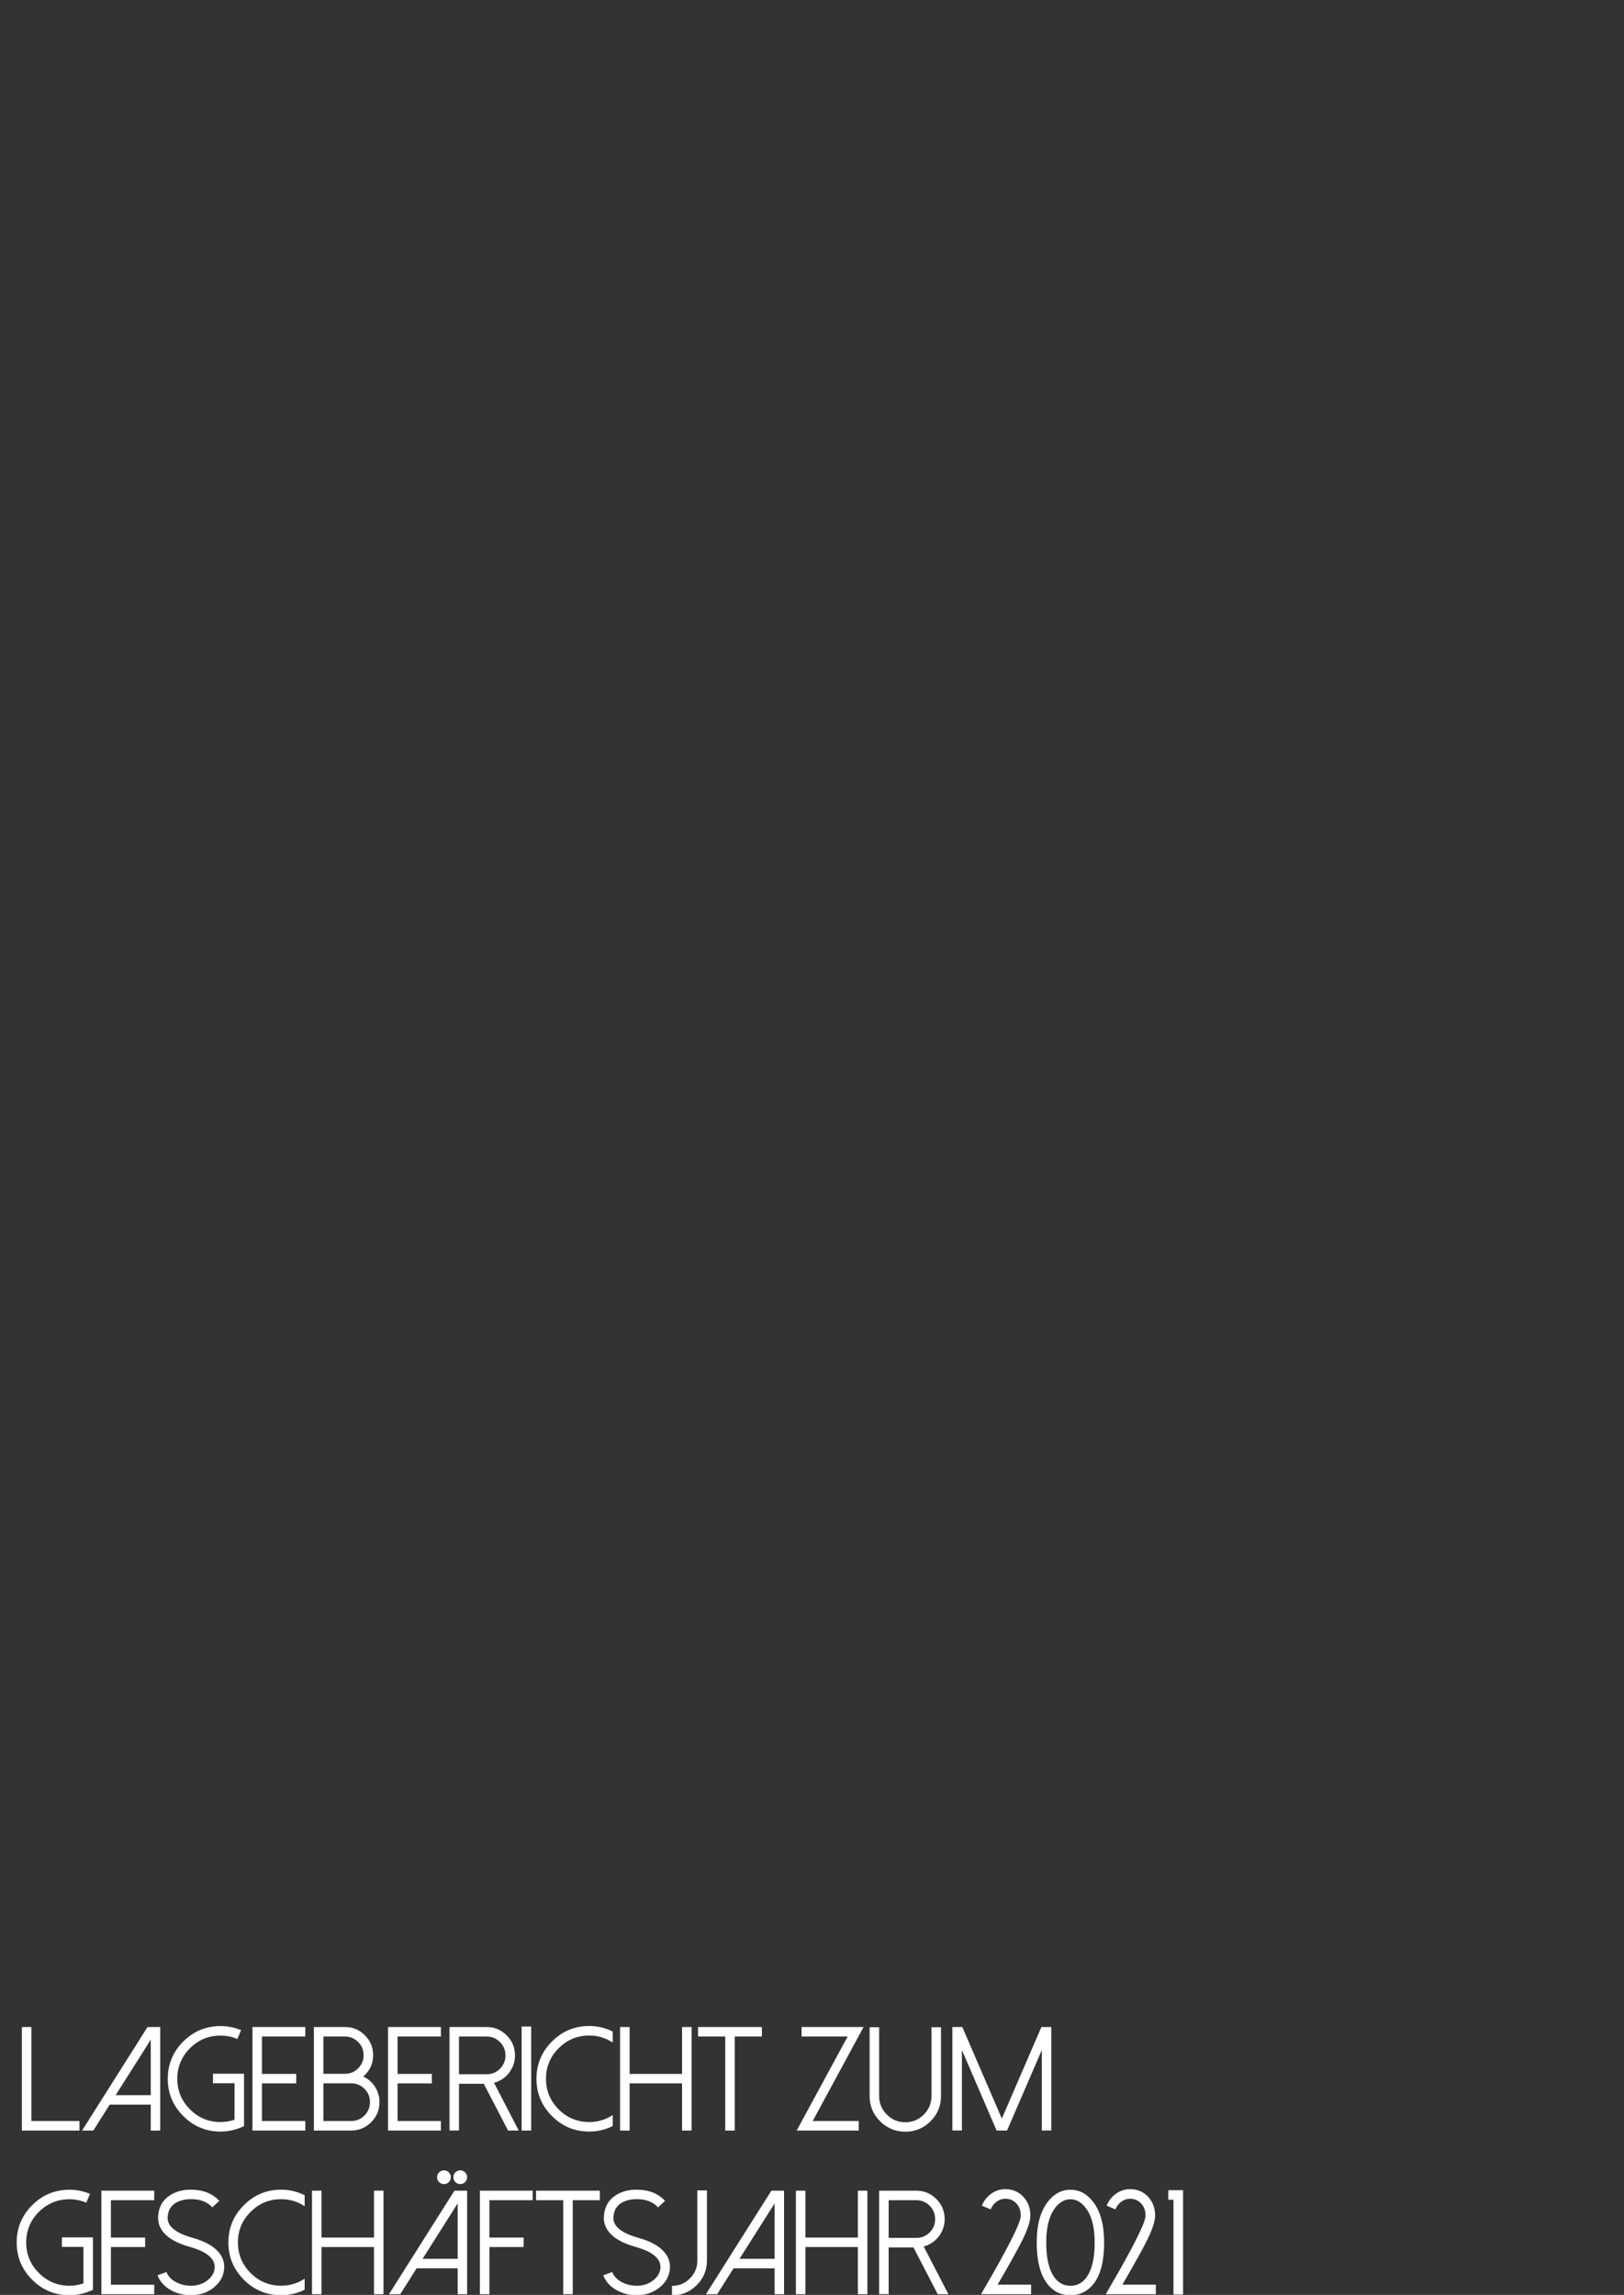 <?xml version="1.0" encoding="UTF-8" standalone="no"?>
<!DOCTYPE svg PUBLIC "-//W3C//DTD SVG 1.1//EN" "http://www.w3.org/Graphics/SVG/1.1/DTD/svg11.dtd">
<svg width="100%" height="100%" viewBox="0 0 596 842" version="1.1" xmlns="http://www.w3.org/2000/svg" xmlns:xlink="http://www.w3.org/1999/xlink" xml:space="preserve" xmlns:serif="http://www.serif.com/" style="fill-rule:evenodd;clip-rule:evenodd;stroke-linejoin:round;stroke-miterlimit:2;">
    <rect x="0" y="0" width="596" height="842" fill="#333333" stroke="none"/>
    <g transform="matrix(1,0,0,1,0,260)">
        <path d="M259.444,543.65L259.444,569.362C259.444,572.89 258.192,575.907 255.688,578.409C253.184,580.914 250.159,582.167 246.614,582.167L246.614,578.676C249.189,578.676 251.385,577.768 253.2,575.95C255.017,574.115 255.925,571.92 255.925,569.362L255.925,543.65L259.444,543.65ZM392.847,582.114C389.074,582.114 386.085,580.502 383.882,577.271C381.605,573.922 380.468,569.088 380.468,562.776C380.468,556.357 381.8,551.41 384.464,547.935C386.755,544.92 389.548,543.412 392.847,543.412C396.146,543.412 398.941,544.921 401.234,547.935C403.879,551.41 405.203,556.357 405.203,562.776C405.203,570.36 403.607,575.764 400.414,578.992C398.351,581.072 395.828,582.114 392.847,582.114ZM233.573,582.114C233.344,582.114 233.115,582.104 232.885,582.086C230.434,581.981 228.185,581.339 226.139,580.158C223.811,578.815 222.233,577.026 221.404,574.785L224.684,573.597C225.249,575.113 226.395,576.337 228.123,577.271C229.64,578.084 231.28,578.533 233.043,578.623C235.741,578.728 237.999,578.05 239.815,576.586C241.438,575.281 242.293,573.746 242.381,571.982C242.522,568.668 239.488,566.137 233.281,564.388C228.802,563.137 225.6,561.392 223.678,559.152C222.214,557.441 221.527,555.519 221.615,553.385C221.774,549.77 223.308,547.072 226.218,545.29C228.528,543.879 231.323,543.253 234.604,543.411C238.554,543.588 241.711,544.946 244.074,547.485L241.508,549.866C239.798,548.014 237.443,547.018 234.445,546.877C231.871,546.772 229.737,547.23 228.044,548.253C226.192,549.399 225.213,551.162 225.108,553.543C224.967,556.788 228,559.284 234.208,561.029C238.687,562.281 241.888,564.038 243.811,566.295C245.275,568.022 245.963,569.963 245.874,572.114C245.733,574.954 244.445,577.35 242.012,579.31C239.684,581.181 236.871,582.114 233.573,582.114ZM103.184,578.623C98.81,578.623 95.071,577.069 91.968,573.966C88.864,570.862 87.312,567.123 87.312,562.75C87.312,558.376 88.864,554.638 91.968,551.534C95.072,548.43 98.811,546.878 103.184,546.878C106.306,546.878 109.18,547.733 111.808,549.444L111.808,545.423C109.092,544.066 106.217,543.386 103.184,543.386C97.84,543.386 93.282,545.282 89.507,549.074C85.715,552.848 83.82,557.407 83.82,562.751C83.82,568.095 85.716,572.652 89.507,576.429C93.281,580.218 97.84,582.116 103.184,582.116C106.217,582.116 109.092,581.437 111.808,580.079L111.808,576.058C109.18,577.768 106.306,578.623 103.184,578.623ZM25.49,582.114C20.147,582.114 15.588,580.217 11.814,576.427C8.022,572.651 6.127,568.093 6.127,562.749C6.127,557.423 8.023,552.864 11.814,549.072C15.588,545.299 20.147,543.411 25.49,543.411C28.118,543.411 30.631,543.914 33.03,544.92L31.654,548.147C29.696,547.319 27.642,546.904 25.49,546.904C21.117,546.904 17.378,548.447 14.274,551.534C11.17,554.638 9.618,558.376 9.618,562.75C9.618,567.123 11.17,570.862 14.274,573.966C17.378,577.07 21.117,578.623 25.49,578.623C27.254,578.623 28.965,578.341 30.622,577.776L30.622,564.388L22.712,564.388L22.712,560.898L34.113,560.898L34.113,580.129L33.055,580.578C30.64,581.603 28.118,582.114 25.49,582.114ZM69.985,582.114C69.756,582.114 69.526,582.104 69.297,582.086C66.845,581.981 64.597,581.339 62.551,580.158C60.223,578.815 58.645,577.026 57.816,574.785L61.096,573.597C61.66,575.113 62.806,576.337 64.535,577.271C66.052,578.084 67.692,578.533 69.455,578.623C72.153,578.728 74.411,578.05 76.227,576.586C77.85,575.281 78.705,573.746 78.793,571.982C78.934,568.668 75.901,566.137 69.693,564.388C65.214,563.137 62.013,561.392 60.09,559.152C58.626,557.441 57.939,555.519 58.027,553.385C58.186,549.77 59.72,547.072 62.63,545.29C64.941,543.879 67.735,543.253 71.016,543.411C74.967,543.588 78.123,544.946 80.487,547.485L77.921,549.866C76.211,548.014 73.856,547.018 70.858,546.877C68.283,546.772 66.15,547.23 64.456,548.253C62.604,549.399 61.626,551.162 61.52,553.543C61.379,556.788 64.412,559.284 70.62,561.029C75.099,562.281 78.301,564.038 80.223,566.295C81.687,568.022 82.375,569.963 82.286,572.114C82.145,574.954 80.858,577.35 78.424,579.31C76.096,581.181 73.283,582.114 69.985,582.114ZM166.778,543.757L171.434,543.757L171.434,581.742L167.969,581.742L167.969,572.245L152.89,572.245L146.885,581.742L142.758,581.742L166.778,543.757ZM176.116,543.757L195.507,543.757L195.507,547.248L179.609,547.248L179.609,560.951L192.174,560.951L192.174,564.441L179.609,564.441L179.609,581.742L176.117,581.742L176.117,543.757L176.116,543.757ZM295.579,560.951L314.837,560.951L314.837,543.757L318.329,543.757L318.329,581.742L314.837,581.742L314.837,564.441L295.579,564.441L295.579,581.742L292.087,581.742L292.087,543.757L295.579,543.757L295.579,560.951ZM206.696,547.248L196.723,547.248L196.723,543.757L220.134,543.757L220.134,547.248L210.188,547.248L210.188,581.742L206.696,581.742L206.696,547.248ZM336.291,543.757C339.164,543.757 341.617,544.779 343.645,546.825C345.672,548.853 346.686,551.304 346.686,554.179C346.686,556.56 345.957,558.694 344.491,560.581C343.065,562.415 341.229,563.633 338.991,564.23L348.063,581.742L344.147,581.742L335.233,564.575L326.133,564.575L326.133,581.717L322.643,581.717L322.643,543.757L336.291,543.757ZM424.187,581.742L405.802,581.742L407.335,579.097C416.048,564.124 420.403,555.405 420.403,552.935C420.403,551.101 419.876,549.611 418.815,548.464C417.741,547.301 416.366,546.719 414.69,546.719C413.561,546.719 412.512,547.072 411.542,547.777C410.573,548.482 409.841,549.426 409.349,550.608L406.12,549.258C406.876,547.424 408.032,545.951 409.587,544.84C411.155,543.747 412.857,543.2 414.691,543.2C417.373,543.2 419.576,544.117 421.304,545.951C423.048,547.785 423.923,550.113 423.923,552.934C423.923,554.91 422.962,557.864 421.04,561.796C419.522,564.883 416.481,570.359 411.911,578.225L424.186,578.225L424.186,581.742L424.187,581.742ZM37.209,543.757L56.6,543.757L56.6,547.248L40.701,547.248L40.701,560.951L53.266,560.951L53.266,564.441L40.701,564.441L40.701,578.251L56.6,578.251L56.6,581.742L37.21,581.742L37.21,543.757L37.209,543.757ZM287.749,543.757L287.749,581.742L284.284,581.742L284.284,572.245L269.205,572.245L263.2,581.742L259.074,581.742L283.094,543.757L287.749,543.757ZM117.998,560.951L137.256,560.951L137.256,543.757L140.748,543.757L140.748,581.742L137.256,581.742L137.256,564.441L117.998,564.441L117.998,581.742L114.506,581.742L114.506,543.757L117.998,543.757L117.998,560.951ZM378.406,581.742L360.021,581.742L361.556,579.097C370.267,564.124 374.624,555.405 374.624,552.935C374.624,551.101 374.093,549.611 373.036,548.464C371.96,547.301 370.583,546.719 368.909,546.719C367.78,546.719 366.729,547.072 365.759,547.777C364.789,548.482 364.058,549.426 363.564,550.608L360.337,549.258C361.097,547.424 362.249,545.951 363.802,544.84C365.372,543.747 367.073,543.2 368.909,543.2C371.587,543.2 373.792,544.117 375.522,545.951C377.268,547.785 378.139,550.113 378.139,552.934C378.139,554.91 377.178,557.864 375.254,561.796C373.738,564.883 370.697,570.359 366.131,578.225L378.404,578.225L378.404,581.742L378.406,581.742ZM392.847,546.904C390.681,546.904 388.783,547.989 387.161,550.158C385.028,552.979 383.958,557.186 383.958,562.776C383.958,567.821 384.737,571.727 386.286,574.496C387.841,577.265 390.026,578.647 392.847,578.647C395.669,578.647 397.859,577.264 399.408,574.496C400.963,571.727 401.736,567.821 401.736,562.776C401.736,557.186 400.662,552.979 398.509,550.158C396.888,547.989 395,546.904 392.847,546.904ZM167.968,568.754L167.968,548.412L155.085,568.754L167.968,568.754ZM284.284,568.754L284.284,548.412L271.401,568.754L284.284,568.754ZM336.291,547.248L326.133,547.248L326.133,561.083L336.291,561.083C338.197,561.083 339.828,560.413 341.186,559.073C342.526,557.715 343.196,556.084 343.196,554.178C343.196,552.274 342.526,550.643 341.186,549.284C339.828,547.928 338.197,547.248 336.291,547.248ZM168.921,536.297C168.215,536.297 167.616,536.544 167.122,537.037C166.628,537.531 166.381,538.122 166.381,538.809C166.381,539.515 166.628,540.115 167.122,540.608C167.616,541.102 168.215,541.349 168.921,541.349C169.609,541.349 170.199,541.102 170.693,540.608C171.187,540.115 171.434,539.515 171.434,538.809C171.434,538.121 171.187,537.531 170.693,537.037C170.199,536.544 169.608,536.297 168.921,536.297ZM162.942,536.297C162.236,536.297 161.637,536.544 161.143,537.037C160.649,537.531 160.402,538.122 160.402,538.809C160.402,539.515 160.649,540.115 161.143,540.608C161.637,541.102 162.236,541.349 162.942,541.349C163.63,541.349 164.22,541.102 164.714,540.608C165.207,540.115 165.455,539.515 165.455,538.809C165.455,538.121 165.207,537.531 164.714,537.037C164.221,536.544 163.63,536.297 162.942,536.297ZM332.244,522.117C328.629,522.117 325.541,520.839 322.986,518.282C320.429,515.724 319.15,512.638 319.15,509.023L319.15,483.787L322.642,483.787L322.642,509.023C322.642,511.669 323.576,513.934 325.445,515.822C327.334,517.709 329.599,518.652 332.244,518.652C334.889,518.652 337.156,517.709 339.043,515.822C340.914,513.934 341.846,511.669 341.846,509.023L341.846,483.787L345.338,483.787L345.338,509.023C345.338,512.638 344.061,515.724 341.502,518.282C338.945,520.839 335.859,522.117 332.244,522.117ZM216.246,518.573C211.872,518.573 208.134,517.021 205.03,513.917C201.926,510.813 200.375,507.074 200.375,502.701C200.375,498.327 201.927,494.589 205.03,491.484C208.134,488.38 211.873,486.829 216.246,486.829C219.368,486.829 222.242,487.684 224.87,489.394L224.87,485.373C222.154,484.015 219.279,483.336 216.246,483.336C210.903,483.336 206.344,485.232 202.57,489.024C198.778,492.798 196.882,497.357 196.882,502.701C196.882,508.045 198.778,512.603 202.57,516.377C206.344,520.169 210.903,522.065 216.246,522.065C219.279,522.065 222.154,521.386 224.87,520.029L224.87,516.008C222.242,517.718 219.367,518.573 216.246,518.573ZM80.937,522.064C75.594,522.064 71.035,520.168 67.261,516.376C63.469,512.603 61.573,508.044 61.573,502.7C61.573,497.374 63.469,492.815 67.261,489.023C71.035,485.249 75.594,483.362 80.937,483.362C83.565,483.362 86.078,483.865 88.477,484.87L87.102,488.098C85.144,487.269 83.09,486.855 80.938,486.855C76.564,486.855 72.826,488.398 69.722,491.484C66.618,494.588 65.066,498.327 65.066,502.701C65.066,507.074 66.618,510.813 69.722,513.917C72.826,517.021 76.564,518.573 80.938,518.573C82.702,518.573 84.413,518.291 86.07,517.726L86.07,504.34L78.161,504.34L78.161,500.848L89.562,500.848L89.562,520.08L88.504,520.529C86.086,521.554 83.564,522.064 80.937,522.064ZM142.414,483.707L161.805,483.707L161.805,487.199L145.907,487.199L145.907,500.902L158.472,500.902L158.472,504.394L145.907,504.394L145.907,518.203L161.805,518.203L161.805,521.694L142.414,521.694L142.414,483.707ZM266.163,487.199L256.19,487.199L256.19,483.707L279.601,483.707L279.601,487.199L269.655,487.199L269.655,521.694L266.163,521.694L266.163,487.199ZM191.433,483.522L194.951,483.522L194.951,521.694L191.433,521.694L191.433,483.522ZM128.87,521.694L115.194,521.694L115.194,483.707L126.622,483.707C129.461,483.707 131.886,484.713 133.897,486.723C135.925,488.751 136.939,491.185 136.939,494.025C136.939,497.181 135.731,499.8 133.315,501.881C135.114,502.728 136.551,503.98 137.627,505.638C138.72,507.348 139.267,509.218 139.267,511.245C139.267,514.138 138.253,516.598 136.225,518.626C134.179,520.672 131.727,521.694 128.87,521.694ZM311.08,487.199L294.178,487.199L294.178,483.707L316.928,483.707L298.252,518.203L315.154,518.203L315.154,521.694L292.379,521.694L311.08,487.199ZM178.603,483.707C181.478,483.707 183.929,484.73 185.957,486.776C187.985,488.803 188.999,491.255 188.999,494.13C188.999,496.511 188.268,498.645 186.803,500.532C185.375,502.365 183.541,503.583 181.301,504.182L190.375,521.694L186.459,521.694L177.544,504.526L168.444,504.526L168.444,521.668L164.952,521.668L164.952,483.707L178.603,483.707ZM8.031,483.707L11.523,483.707L11.523,518.203L29.168,518.203L29.168,521.694L8.031,521.694L8.031,483.707ZM367.666,517.304L382.189,483.707L385.812,483.707L385.812,521.668L382.347,521.668L382.347,492.146L369.57,521.695L365.759,521.695L353.011,492.146L353.011,521.668L349.519,521.668L349.519,483.707L353.169,483.707L367.666,517.304ZM231.06,500.902L250.318,500.902L250.318,483.707L253.81,483.707L253.81,521.694L250.318,521.694L250.318,504.394L231.06,504.394L231.06,521.694L227.568,521.694L227.568,483.707L231.06,483.707L231.06,500.902ZM54.14,483.707L58.796,483.707L58.796,521.694L55.33,521.694L55.33,512.197L40.251,512.197L34.246,521.694L30.12,521.694L54.14,483.707ZM92.655,483.707L112.046,483.707L112.046,487.199L96.147,487.199L96.147,500.902L108.712,500.902L108.712,504.394L96.147,504.394L96.147,518.203L112.045,518.203L112.045,521.694L92.655,521.694L92.655,483.707ZM118.686,518.203L128.871,518.203C130.776,518.203 132.407,517.523 133.765,516.166C135.105,514.808 135.775,513.168 135.775,511.245C135.775,509.358 135.105,507.736 133.765,506.378C132.407,505.038 130.776,504.367 128.871,504.367L118.686,504.367L118.686,518.203ZM55.33,508.706L55.33,488.363L42.448,508.706L55.33,508.706ZM178.603,487.199L168.445,487.199L168.445,501.034L178.603,501.034C180.508,501.034 182.139,500.364 183.497,499.023C184.837,497.666 185.507,496.035 185.507,494.129C185.507,492.225 184.837,490.593 183.497,489.235C182.138,487.878 180.507,487.199 178.603,487.199ZM118.686,500.876L126.622,500.876C128.491,500.876 130.097,500.205 131.437,498.865C132.777,497.524 133.447,495.911 133.447,494.024C133.447,492.136 132.777,490.532 131.437,489.21C130.097,487.869 128.491,487.199 126.622,487.199L118.686,487.199L118.686,500.876Z" style="fill:white;fill-rule:nonzero;"/>
    </g>
    <g transform="matrix(1,0,0,1,428.765,841.861)">
        <g id="Ebene-1" serif:id="Ebene 1">
            <path d="M0,-38.298L0,-34.777L1.894,-34.777L1.894,0L5.414,0L5.414,-38.298L0,-38.298Z" style="fill:white;fill-rule:nonzero;"/>
        </g>
    </g>
</svg>
